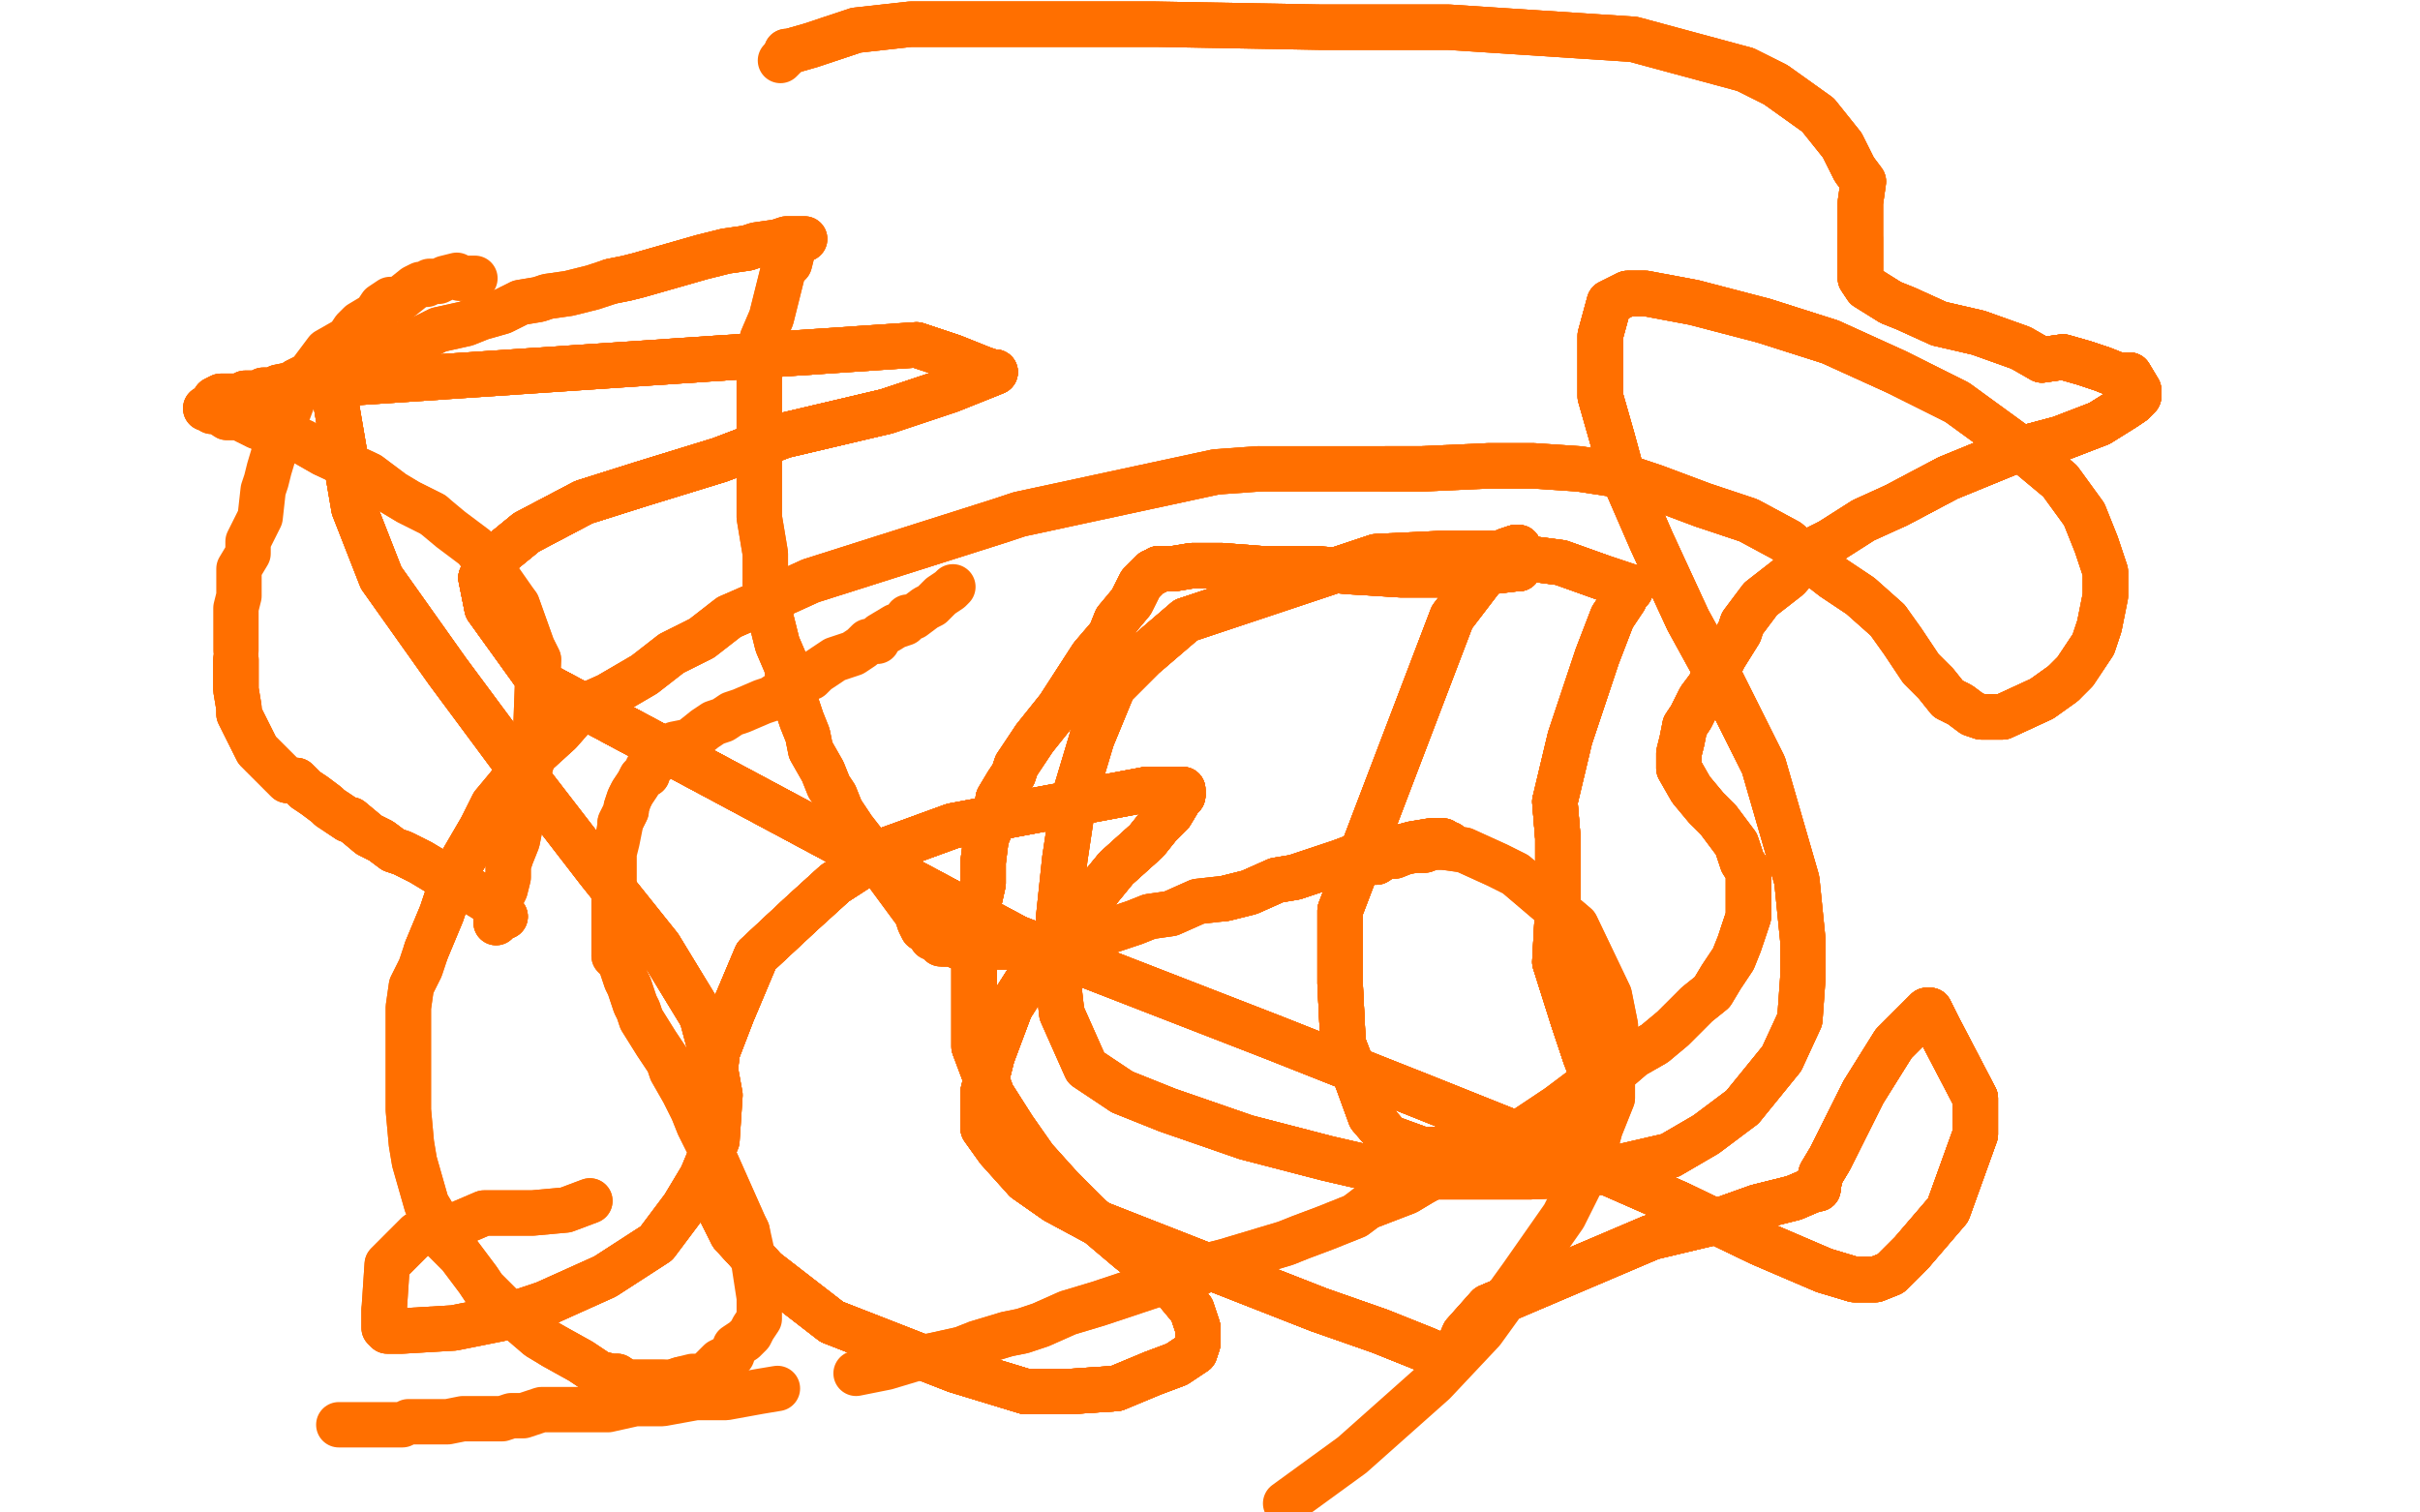 <?xml version="1.0" standalone="no"?>
<!DOCTYPE svg PUBLIC "-//W3C//DTD SVG 1.1//EN"
"http://www.w3.org/Graphics/SVG/1.1/DTD/svg11.dtd">

<svg width="800" height="500" version="1.1" xmlns="http://www.w3.org/2000/svg" xmlns:xlink="http://www.w3.org/1999/xlink" style="stroke-antialiasing: false"><desc>This SVG has been created on https://colorillo.com/</desc><rect x='0' y='0' width='800' height='500' style='fill: rgb(255,255,255); stroke-width:0' /><polyline points="315,194 314,195 311,197 308,200 306,201 302,204 300,204 299,206 296,207 291,210 290,212 287,212 285,214 282,216 276,218 273,220 270,222 268,224 265,225 258,229 255,231 252,232 245,235 242,236 239,238 236,239 233,241 228,245 223,246 221,248 218,251 214,254 214,256 212,257 211,259 209,262 208,264 207,267 207,268 205,272" style="fill: none; stroke: #ff6f00; stroke-width: 15; stroke-linejoin: round; stroke-linecap: round; stroke-antialiasing: false; stroke-antialias: 0; opacity: 1.0"/>
<polyline points="214,256 212,257 211,259 209,262 208,264 207,267 207,268 205,272 205,273 204,278 203,282 203,284 203,291 203,296 203,298 203,300 203,306 203,311 203,316 205,318 207,324 208,326 210,332 211,334 212,337 217,345 221,351 222,354 226,361 229,367 231,372 234,378 246,405 247,407" style="fill: none; stroke: #ff6f00; stroke-width: 15; stroke-linejoin: round; stroke-linecap: round; stroke-antialiasing: false; stroke-antialias: 0; opacity: 1.0"/>
<polyline points="203,316 205,318 207,324 208,326 210,332 211,334 212,337 217,345 221,351 222,354 226,361 229,367 231,372 234,378 246,405 247,407 249,416 251,429 251,434 251,436 249,439 248,441 246,443 243,445 242,448 240,449 238,450 234,454 231,455 229,455 225,456 222,457 219,457 215,457 212,457 207,457 204,455 202,455 198,454 192,450 183,445" style="fill: none; stroke: #ff6f00; stroke-width: 15; stroke-linejoin: round; stroke-linecap: round; stroke-antialiasing: false; stroke-antialias: 0; opacity: 1.0"/>
<polyline points="225,456 222,457 219,457 215,457 212,457 207,457 204,455 202,455 198,454 192,450 183,445 178,442 171,436 168,434 160,426 158,423 152,415 147,410 144,403 141,398 139,391 137,384 136,378 135,367 135,359 135,351 135,340 135,333 136,326 139,320 141,314 146,302 149,293 152,286 159,274" style="fill: none; stroke: #ff6f00; stroke-width: 15; stroke-linejoin: round; stroke-linecap: round; stroke-antialiasing: false; stroke-antialias: 0; opacity: 1.0"/>
<polyline points="141,314 146,302 149,293 152,286 159,274 163,266 168,260 174,252 185,242 192,234 201,230 213,223 222,216 232,211 241,204 257,197 268,192 331,172 337,170 402,156 416,155 441,155 458,155 470,155 492,154 507,154 522,155 535,157 547,161 563,167 578,172 591,179 597,184 606,191 615,197 624,205" style="fill: none; stroke: #ff6f00; stroke-width: 15; stroke-linejoin: round; stroke-linecap: round; stroke-antialiasing: false; stroke-antialias: 0; opacity: 1.0"/>
<polyline points="219,457 215,457 212,457 207,457 204,455 202,455 198,454 192,450 183,445 178,442 171,436 168,434 160,426 158,423 152,415 147,410 144,403 141,398 139,391 137,384 136,378 135,367 135,359 135,351 135,340 135,333 136,326 139,320 141,314 146,302 149,293 152,286 159,274 163,266 168,260 174,252 185,242 192,234 201,230 213,223 222,216 232,211 241,204 257,197 268,192 331,172 337,170 402,156 416,155" style="fill: none; stroke: #ff6f00; stroke-width: 15; stroke-linejoin: round; stroke-linecap: round; stroke-antialiasing: false; stroke-antialias: 0; opacity: 1.0"/>
<polyline points="141,314 146,302 149,293 152,286 159,274 163,266 168,260 174,252 185,242 192,234 201,230 213,223 222,216 232,211 241,204 257,197 268,192 331,172 337,170 402,156 416,155 441,155 458,155 470,155 492,154 507,154 522,155 535,157 547,161 563,167 578,172 591,179 597,184 606,191 615,197 624,205 629,212 635,221 640,226 644,231 648,233 652,236 655,237 657,237 659,237 662,237 675,231 682,226" style="fill: none; stroke: #ff6f00; stroke-width: 15; stroke-linejoin: round; stroke-linecap: round; stroke-antialiasing: false; stroke-antialias: 0; opacity: 1.0"/>
<polyline points="458,155 470,155 492,154 507,154 522,155 535,157 547,161 563,167 578,172 591,179 597,184 606,191 615,197 624,205 629,212 635,221 640,226 644,231 648,233 652,236 655,237 657,237 659,237 662,237 675,231 682,226 686,222 692,213 694,207 696,197 696,189 693,180 689,170 681,159 669,149 647,133 627,123 605,113 583,106" style="fill: none; stroke: #ff6f00; stroke-width: 15; stroke-linejoin: round; stroke-linecap: round; stroke-antialiasing: false; stroke-antialias: 0; opacity: 1.0"/>
<polyline points="458,155 470,155 492,154 507,154 522,155 535,157 547,161 563,167 578,172 591,179 597,184 606,191 615,197 624,205 629,212 635,221 640,226 644,231 648,233 652,236 655,237 657,237 659,237 662,237 675,231 682,226 686,222 692,213 694,207 696,197 696,189 693,180 689,170 681,159 669,149 647,133 627,123 605,113 583,106 560,100 544,97 538,97 532,100 529,111 529,120 529,131 533,145 536,156" style="fill: none; stroke: #ff6f00; stroke-width: 15; stroke-linejoin: round; stroke-linecap: round; stroke-antialiasing: false; stroke-antialias: 0; opacity: 1.0"/>
<polyline points="640,226 644,231 648,233 652,236 655,237 657,237 659,237 662,237 675,231 682,226 686,222 692,213 694,207 696,197 696,189 693,180 689,170 681,159 669,149 647,133 627,123 605,113 583,106 560,100 544,97 538,97 532,100 529,111 529,120 529,131 533,145 536,156 546,179 558,205 569,225 583,253 594,291 596,311 596,323 595,337 589,350 576,366" style="fill: none; stroke: #ff6f00; stroke-width: 15; stroke-linejoin: round; stroke-linecap: round; stroke-antialiasing: false; stroke-antialias: 0; opacity: 1.0"/>
<polyline points="655,237 657,237 659,237 662,237 675,231 682,226 686,222 692,213 694,207 696,197 696,189 693,180 689,170 681,159 669,149 647,133 627,123 605,113 583,106 560,100 544,97 538,97 532,100 529,111 529,120 529,131 533,145 536,156 546,179 558,205 569,225 583,253 594,291 596,311 596,323 595,337 589,350 576,366 564,375 552,382 526,388 506,389 494,389 465,389 439,383 412,376 386,367 371,361" style="fill: none; stroke: #ff6f00; stroke-width: 15; stroke-linejoin: round; stroke-linecap: round; stroke-antialiasing: false; stroke-antialias: 0; opacity: 1.0"/>
<polyline points="627,123 605,113 583,106 560,100 544,97 538,97 532,100 529,111 529,120 529,131 533,145 536,156 546,179 558,205 569,225 583,253 594,291 596,311 596,323 595,337 589,350 576,366 564,375 552,382 526,388 506,389 494,389 465,389 439,383 412,376 386,367 371,361 359,353 351,335 350,326 350,303 352,284 355,264 361,244 368,227 378,217 392,205" style="fill: none; stroke: #ff6f00; stroke-width: 15; stroke-linejoin: round; stroke-linecap: round; stroke-antialiasing: false; stroke-antialias: 0; opacity: 1.0"/>
<polyline points="544,97 538,97 532,100 529,111 529,120 529,131 533,145 536,156 546,179 558,205 569,225 583,253 594,291 596,311 596,323 595,337 589,350 576,366 564,375 552,382 526,388 506,389 494,389 465,389 439,383 412,376 386,367 371,361 359,353 351,335 350,326 350,303 352,284 355,264 361,244 368,227 378,217 392,205 455,184 476,183 493,183 516,186 530,191 536,193 539,194 539,195 538,195 537,198" style="fill: none; stroke: #ff6f00; stroke-width: 15; stroke-linejoin: round; stroke-linecap: round; stroke-antialiasing: false; stroke-antialias: 0; opacity: 1.0"/>
<polyline points="589,350 576,366 564,375 552,382 526,388 506,389 494,389 465,389 439,383 412,376 386,367 371,361 359,353 351,335 350,326 350,303 352,284 355,264 361,244 368,227 378,217 392,205 455,184 476,183 493,183 516,186 530,191 536,193 539,194 539,195 538,195 537,198 533,204 528,217 524,229 519,244 514,265 515,277 515,300 514,318 520,337 524,349" style="fill: none; stroke: #ff6f00; stroke-width: 15; stroke-linejoin: round; stroke-linecap: round; stroke-antialiasing: false; stroke-antialias: 0; opacity: 1.0"/>
<polyline points="589,350 576,366 564,375 552,382 526,388 506,389 494,389 465,389 439,383 412,376 386,367 371,361 359,353 351,335 350,326 350,303 352,284 355,264 361,244 368,227 378,217 392,205 455,184 476,183 493,183 516,186 530,191 536,193 539,194 539,195 538,195 537,198 533,204 528,217 524,229 519,244 514,265 515,277 515,300 514,318 520,337 524,349 527,357 528,361 528,362 528,363 524,367 516,373 510,375" style="fill: none; stroke: #ff6f00; stroke-width: 15; stroke-linejoin: round; stroke-linecap: round; stroke-antialiasing: false; stroke-antialias: 0; opacity: 1.0"/>
<polyline points="361,244 368,227 378,217 392,205 455,184 476,183 493,183 516,186 530,191 536,193 539,194 539,195 538,195 537,198 533,204 528,217 524,229 519,244 514,265 515,277 515,300 514,318 520,337 524,349 527,357 528,361 528,362 528,363 524,367 516,373 510,375 499,378 488,379 479,380 470,380 459,376 453,369 449,358 444,345 443,325 443,301" style="fill: none; stroke: #ff6f00; stroke-width: 15; stroke-linejoin: round; stroke-linecap: round; stroke-antialiasing: false; stroke-antialias: 0; opacity: 1.0"/>
<polyline points="361,244 368,227 378,217 392,205 455,184 476,183 493,183 516,186 530,191 536,193 539,194 539,195 538,195 537,198 533,204 528,217 524,229 519,244 514,265 515,277 515,300 514,318 520,337 524,349 527,357 528,361 528,362 528,363 524,367 516,373 510,375 499,378 488,379 479,380 470,380 459,376 453,369 449,358 444,345 443,325 443,301 480,204 493,187 498,182 501,181 502,181 502,182 502,184 502,187" style="fill: none; stroke: #ff6f00; stroke-width: 15; stroke-linejoin: round; stroke-linecap: round; stroke-antialiasing: false; stroke-antialias: 0; opacity: 1.0"/>
<polyline points="493,183 516,186 530,191 536,193 539,194 539,195 538,195 537,198 533,204 528,217 524,229 519,244 514,265 515,277 515,300 514,318 520,337 524,349 527,357 528,361 528,362 528,363 524,367 516,373 510,375 499,378 488,379 479,380 470,380 459,376 453,369 449,358 444,345 443,325 443,301 480,204 493,187 498,182 501,181 502,181 502,182 502,184 502,187 502,188 501,188 484,190 477,190" style="fill: none; stroke: #ff6f00; stroke-width: 15; stroke-linejoin: round; stroke-linecap: round; stroke-antialiasing: false; stroke-antialias: 0; opacity: 1.0"/>
<polyline points="514,265 515,277 515,300 514,318 520,337 524,349 527,357 528,361 528,362 528,363 524,367 516,373 510,375 499,378 488,379 479,380 470,380 459,376 453,369 449,358 444,345 443,325 443,301 480,204 493,187 498,182 501,181 502,181 502,182 502,184 502,187 502,188 501,188 484,190 477,190 463,190 447,189 435,188 417,188 404,187 394,187 388,188 383,188 382,189" style="fill: none; stroke: #ff6f00; stroke-width: 15; stroke-linejoin: round; stroke-linecap: round; stroke-antialiasing: false; stroke-antialias: 0; opacity: 1.0"/>
<polyline points="514,265 515,277 515,300 514,318 520,337 524,349 527,357 528,361 528,362 528,363 524,367 516,373 510,375 499,378 488,379 479,380 470,380 459,376 453,369 449,358 444,345 443,325 443,301 480,204 493,187 498,182 501,181 502,181 502,182 502,184 502,187 502,188 501,188 484,190 477,190 463,190 447,189 435,188 417,188 404,187 394,187 388,188 383,188 382,189 381,189" style="fill: none; stroke: #ff6f00; stroke-width: 15; stroke-linejoin: round; stroke-linecap: round; stroke-antialiasing: false; stroke-antialias: 0; opacity: 1.0"/>
<polyline points="527,357 528,361 528,362 528,363 524,367 516,373 510,375 499,378 488,379 479,380 470,380 459,376 453,369 449,358 444,345 443,325 443,301 480,204 493,187 498,182 501,181 502,181 502,182 502,184 502,187 502,188 501,188 484,190 477,190 463,190 447,189 435,188 417,188 404,187 394,187 388,188 383,188 382,189 381,189 380,190 377,193 374,199 369,205 367,210 361,217 350,234 342,244" style="fill: none; stroke: #ff6f00; stroke-width: 15; stroke-linejoin: round; stroke-linecap: round; stroke-antialiasing: false; stroke-antialias: 0; opacity: 1.0"/>
<polyline points="444,345 443,325 443,301 480,204 493,187 498,182 501,181 502,181 502,182 502,184 502,187 502,188 501,188 484,190 477,190 463,190 447,189 435,188 417,188 404,187 394,187 388,188 383,188 382,189 381,189 380,190 377,193 374,199 369,205 367,210 361,217 350,234 342,244 338,250 336,253 335,256 333,259 330,264 329,270 326,277 325,285 325,292 323,301" style="fill: none; stroke: #ff6f00; stroke-width: 15; stroke-linejoin: round; stroke-linecap: round; stroke-antialiasing: false; stroke-antialias: 0; opacity: 1.0"/>
<polyline points="501,181 502,181 502,182 502,184 502,187 502,188 501,188 484,190 477,190 463,190 447,189 435,188 417,188 404,187 394,187 388,188 383,188 382,189 381,189 380,190 377,193 374,199 369,205 367,210 361,217 350,234 342,244 338,250 336,253 335,256 333,259 330,264 329,270 326,277 325,285 325,292 323,301 322,314 322,326 322,336 322,346 325,354 328,362 335,373 342,383 351,393 360,402" style="fill: none; stroke: #ff6f00; stroke-width: 15; stroke-linejoin: round; stroke-linecap: round; stroke-antialiasing: false; stroke-antialias: 0; opacity: 1.0"/>
<polyline points="447,189 435,188 417,188 404,187 394,187 388,188 383,188 382,189 381,189 380,190 377,193 374,199 369,205 367,210 361,217 350,234 342,244 338,250 336,253 335,256 333,259 330,264 329,270 326,277 325,285 325,292 323,301 322,314 322,326 322,336 322,346 325,354 328,362 335,373 342,383 351,393 360,402 373,413 383,421 389,427 394,433 396,439 396,440 396,444 395,447" style="fill: none; stroke: #ff6f00; stroke-width: 15; stroke-linejoin: round; stroke-linecap: round; stroke-antialiasing: false; stroke-antialias: 0; opacity: 1.0"/>
<polyline points="381,189 380,190 377,193 374,199 369,205 367,210 361,217 350,234 342,244 338,250 336,253 335,256 333,259 330,264 329,270 326,277 325,285 325,292 323,301 322,314 322,326 322,336 322,346 325,354 328,362 335,373 342,383 351,393 360,402 373,413 383,421 389,427 394,433 396,439 396,440 396,444 395,447 389,451 381,454 369,459 354,460 339,460 316,453 275,437 253,420 242,408" style="fill: none; stroke: #ff6f00; stroke-width: 15; stroke-linejoin: round; stroke-linecap: round; stroke-antialiasing: false; stroke-antialias: 0; opacity: 1.0"/>
<polyline points="336,253 335,256 333,259 330,264 329,270 326,277 325,285 325,292 323,301 322,314 322,326 322,336 322,346 325,354 328,362 335,373 342,383 351,393 360,402 373,413 383,421 389,427 394,433 396,439 396,440 396,444 395,447 389,451 381,454 369,459 354,460 339,460 316,453 275,437 253,420 242,408 237,398 235,384 235,370 237,348 242,335 250,316 265,302 276,292 293,281" style="fill: none; stroke: #ff6f00; stroke-width: 15; stroke-linejoin: round; stroke-linecap: round; stroke-antialiasing: false; stroke-antialias: 0; opacity: 1.0"/>
<polyline points="325,285 325,292 323,301 322,314 322,326 322,336 322,346 325,354 328,362 335,373 342,383 351,393 360,402 373,413 383,421 389,427 394,433 396,439 396,440 396,444 395,447 389,451 381,454 369,459 354,460 339,460 316,453 275,437 253,420 242,408 237,398 235,384 235,370 237,348 242,335 250,316 265,302 276,292 293,281 315,273 379,261 388,261 390,261 391,261 391,263 390,264 387,269" style="fill: none; stroke: #ff6f00; stroke-width: 15; stroke-linejoin: round; stroke-linecap: round; stroke-antialiasing: false; stroke-antialias: 0; opacity: 1.0"/>
<polyline points="360,402 373,413 383,421 389,427 394,433 396,439 396,440 396,444 395,447 389,451 381,454 369,459 354,460 339,460 316,453 275,437 253,420 242,408 237,398 235,384 235,370 237,348 242,335 250,316 265,302 276,292 293,281 315,273 379,261 388,261 390,261 391,261 391,263 390,264 387,269 383,273 379,278 369,287 360,298 352,310 341,322 334,333 328,349 325,361" style="fill: none; stroke: #ff6f00; stroke-width: 15; stroke-linejoin: round; stroke-linecap: round; stroke-antialiasing: false; stroke-antialias: 0; opacity: 1.0"/>
<polyline points="360,402 373,413 383,421 389,427 394,433 396,439 396,440 396,444 395,447 389,451 381,454 369,459 354,460 339,460 316,453 275,437 253,420 242,408 237,398 235,384 235,370 237,348 242,335 250,316 265,302 276,292 293,281 315,273 379,261 388,261 390,261 391,261 391,263 390,264 387,269 383,273 379,278 369,287 360,298 352,310 341,322 334,333 328,349 325,361 325,373 330,380 339,390 349,397 362,404 436,433" style="fill: none; stroke: #ff6f00; stroke-width: 15; stroke-linejoin: round; stroke-linecap: round; stroke-antialiasing: false; stroke-antialias: 0; opacity: 1.0"/>
<polyline points="395,447 389,451 381,454 369,459 354,460 339,460 316,453 275,437 253,420 242,408 237,398 235,384 235,370 237,348 242,335 250,316 265,302 276,292 293,281 315,273 379,261 388,261 390,261 391,261 391,263 390,264 387,269 383,273 379,278 369,287 360,298 352,310 341,322 334,333 328,349 325,361 325,373 330,380 339,390 349,397 362,404 436,433 456,440 471,446 478,449 481,449" style="fill: none; stroke: #ff6f00; stroke-width: 15; stroke-linejoin: round; stroke-linecap: round; stroke-antialiasing: false; stroke-antialias: 0; opacity: 1.0"/>
<polyline points="354,460 339,460 316,453 275,437 253,420 242,408 237,398 235,384 235,370 237,348 242,335 250,316 265,302 276,292 293,281 315,273 379,261 388,261 390,261 391,261 391,263 390,264 387,269 383,273 379,278 369,287 360,298 352,310 341,322 334,333 328,349 325,361 325,373 330,380 339,390 349,397 362,404 436,433 456,440 471,446 478,449 481,449 481,448 484,441 492,432 546,409 567,404 581,399" style="fill: none; stroke: #ff6f00; stroke-width: 15; stroke-linejoin: round; stroke-linecap: round; stroke-antialiasing: false; stroke-antialias: 0; opacity: 1.0"/>
<polyline points="235,370 237,348 242,335 250,316 265,302 276,292 293,281 315,273 379,261 388,261 390,261 391,261 391,263 390,264 387,269 383,273 379,278 369,287 360,298 352,310 341,322 334,333 328,349 325,361 325,373 330,380 339,390 349,397 362,404 436,433 456,440 471,446 478,449 481,449 481,448 484,441 492,432 546,409 567,404 581,399 593,396 600,393 601,393 601,392 602,388 605,383" style="fill: none; stroke: #ff6f00; stroke-width: 15; stroke-linejoin: round; stroke-linecap: round; stroke-antialiasing: false; stroke-antialias: 0; opacity: 1.0"/>
<polyline points="379,261 388,261 390,261 391,261 391,263 390,264 387,269 383,273 379,278 369,287 360,298 352,310 341,322 334,333 328,349 325,361 325,373 330,380 339,390 349,397 362,404 436,433 456,440 471,446 478,449 481,449 481,448 484,441 492,432 546,409 567,404 581,399 593,396 600,393 601,393 601,392 602,388 605,383 611,371 616,361 621,353 626,345 629,342 633,338 636,335 637,334" style="fill: none; stroke: #ff6f00; stroke-width: 15; stroke-linejoin: round; stroke-linecap: round; stroke-antialiasing: false; stroke-antialias: 0; opacity: 1.0"/>
<polyline points="391,263 390,264 387,269 383,273 379,278 369,287 360,298 352,310 341,322 334,333 328,349 325,361 325,373 330,380 339,390 349,397 362,404 436,433 456,440 471,446 478,449 481,449 481,448 484,441 492,432 546,409 567,404 581,399 593,396 600,393 601,393 601,392 602,388 605,383 611,371 616,361 621,353 626,345 629,342 633,338 636,335 637,334 638,334 641,340 653,363 653,375 644,400 632,414" style="fill: none; stroke: #ff6f00; stroke-width: 15; stroke-linejoin: round; stroke-linecap: round; stroke-antialiasing: false; stroke-antialias: 0; opacity: 1.0"/>
<polyline points="339,390 349,397 362,404 436,433 456,440 471,446 478,449 481,449 481,448 484,441 492,432 546,409 567,404 581,399 593,396 600,393 601,393 601,392 602,388 605,383 611,371 616,361 621,353 626,345 629,342 633,338 636,335 637,334 638,334 641,340 653,363 653,375 644,400 632,414 625,421 620,423 617,423 613,423 603,420 582,411 555,398 514,380 469,362" style="fill: none; stroke: #ff6f00; stroke-width: 15; stroke-linejoin: round; stroke-linecap: round; stroke-antialiasing: false; stroke-antialias: 0; opacity: 1.0"/>
<polyline points="339,390 349,397 362,404 436,433 456,440 471,446 478,449 481,449 481,448 484,441 492,432 546,409 567,404 581,399 593,396 600,393 601,393 601,392 602,388 605,383 611,371 616,361 621,353 626,345 629,342 633,338 636,335 637,334 638,334 641,340 653,363 653,375 644,400 632,414 625,421 620,423 617,423 613,423 603,420 582,411 555,398 514,380 469,362 421,343 336,310 179,226 161,201 159,191" style="fill: none; stroke: #ff6f00; stroke-width: 15; stroke-linejoin: round; stroke-linecap: round; stroke-antialiasing: false; stroke-antialias: 0; opacity: 1.0"/>
<polyline points="567,404 581,399 593,396 600,393 601,393 601,392 602,388 605,383 611,371 616,361 621,353 626,345 629,342 633,338 636,335 637,334 638,334 641,340 653,363 653,375 644,400 632,414 625,421 620,423 617,423 613,423 603,420 582,411 555,398 514,380 469,362 421,343 336,310 179,226 161,201 159,191 163,185 174,176 193,166 212,160 238,152 259,144 293,136 314,129" style="fill: none; stroke: #ff6f00; stroke-width: 15; stroke-linejoin: round; stroke-linecap: round; stroke-antialiasing: false; stroke-antialias: 0; opacity: 1.0"/>
<polyline points="567,404 581,399 593,396 600,393 601,393 601,392 602,388 605,383 611,371 616,361 621,353 626,345 629,342 633,338 636,335 637,334 638,334 641,340 653,363 653,375 644,400 632,414 625,421 620,423 617,423 613,423 603,420 582,411 555,398 514,380 469,362 421,343 336,310 179,226 161,201 159,191 163,185 174,176 193,166 212,160 238,152 259,144 293,136 314,129 324,125 329,123 328,123 325,122 315,118 303,114" style="fill: none; stroke: #ff6f00; stroke-width: 15; stroke-linejoin: round; stroke-linecap: round; stroke-antialiasing: false; stroke-antialias: 0; opacity: 1.0"/>
<polyline points="638,334 641,340 653,363 653,375 644,400 632,414 625,421 620,423 617,423 613,423 603,420 582,411 555,398 514,380 469,362 421,343 336,310 179,226 161,201 159,191 163,185 174,176 193,166 212,160 238,152 259,144 293,136 314,129 324,125 329,123 328,123 325,122 315,118 303,114 110,127 117,168 126,191 148,222 171,253 198,288 218,313 232,336" style="fill: none; stroke: #ff6f00; stroke-width: 15; stroke-linejoin: round; stroke-linecap: round; stroke-antialiasing: false; stroke-antialias: 0; opacity: 1.0"/>
<polyline points="653,363 653,375 644,400 632,414 625,421 620,423 617,423 613,423 603,420 582,411 555,398 514,380 469,362 421,343 336,310 179,226 161,201 159,191 163,185 174,176 193,166 212,160 238,152 259,144 293,136 314,129 324,125 329,123 328,123 325,122 315,118 303,114 110,127 117,168 126,191 148,222 171,253 198,288 218,313 232,336 236,351 238,362 237,377 232,389 226,399 217,411 200,422 180,431 165,436" style="fill: none; stroke: #ff6f00; stroke-width: 15; stroke-linejoin: round; stroke-linecap: round; stroke-antialiasing: false; stroke-antialias: 0; opacity: 1.0"/>
<polyline points="555,398 514,380 469,362 421,343 336,310 179,226 161,201 159,191 163,185 174,176 193,166 212,160 238,152 259,144 293,136 314,129 324,125 329,123 328,123 325,122 315,118 303,114 110,127 117,168 126,191 148,222 171,253 198,288 218,313 232,336 236,351 238,362 237,377 232,389 226,399 217,411 200,422 180,431 165,436 150,439 133,440 129,440 128,440 127,439 127,433" style="fill: none; stroke: #ff6f00; stroke-width: 15; stroke-linejoin: round; stroke-linecap: round; stroke-antialiasing: false; stroke-antialias: 0; opacity: 1.0"/>
<polyline points="336,310 179,226 161,201 159,191 163,185 174,176 193,166 212,160 238,152 259,144 293,136 314,129 324,125 329,123 328,123 325,122 315,118 303,114 110,127 117,168 126,191 148,222 171,253 198,288 218,313 232,336 236,351 238,362 237,377 232,389 226,399 217,411 200,422 180,431 165,436 150,439 133,440 129,440 128,440 127,439 127,433 128,418 138,408 146,407 160,401 176,401 187,400 195,397" style="fill: none; stroke: #ff6f00; stroke-width: 15; stroke-linejoin: round; stroke-linecap: round; stroke-antialiasing: false; stroke-antialias: 0; opacity: 1.0"/>
<polyline points="336,310 179,226 161,201 159,191 163,185 174,176 193,166 212,160 238,152 259,144 293,136 314,129 324,125 329,123 328,123 325,122 315,118 303,114 110,127 117,168 126,191 148,222 171,253 198,288 218,313 232,336 236,351 238,362 237,377 232,389 226,399 217,411 200,422 180,431 165,436 150,439 133,440 129,440 128,440 127,439 127,433 128,418 138,408 146,407 160,401 176,401 187,400 195,397" style="fill: none; stroke: #ff6f00; stroke-width: 15; stroke-linejoin: round; stroke-linecap: round; stroke-antialiasing: false; stroke-antialias: 0; opacity: 1.0"/>
<polyline points="157,92 156,92 154,92 153,92 152,92 151,91 147,92 145,93 142,93 141,94 139,94 137,95 132,99 129,99 126,101 124,104 119,107 117,109 115,112 108,116 105,120 102,124 100,127 98,129 95,137 93,140 92,145 89,155 88,159 87,162 86,171 82,179 82,183 79,188 79,197 78,201 78,208 78,215" style="fill: none; stroke: #ff6f00; stroke-width: 15; stroke-linejoin: round; stroke-linecap: round; stroke-antialiasing: false; stroke-antialias: 0; opacity: 1.0"/>
<polyline points="78,218 78,228 79,234 79,236 80,238 82,242 84,246 85,248 88,251 90,253 93,256 95,258 98,258 101,261 104,263 108,266 109,267 115,271 116,271 122,276 126,278 130,281 133,282 137,284 139,285 144,288 147,290 150,291 153,293 155,294 160,297" style="fill: none; stroke: #ff6f00; stroke-width: 15; stroke-linejoin: round; stroke-linecap: round; stroke-antialiasing: false; stroke-antialias: 0; opacity: 1.0"/>
<polyline points="78,218 78,228 79,234 79,236 80,238 82,242 84,246 85,248 88,251 90,253 93,256 95,258 98,258 101,261 104,263 108,266 109,267 115,271 116,271 122,276 126,278 130,281 133,282 137,284 139,285 144,288 147,290 150,291 153,293 155,294 160,297 164,300 164,301 165,302 166,302 167,303" style="fill: none; stroke: #ff6f00; stroke-width: 15; stroke-linejoin: round; stroke-linecap: round; stroke-antialiasing: false; stroke-antialias: 0; opacity: 1.0"/>
<polyline points="78,218 78,228 79,234 79,236 80,238 82,242 84,246 85,248 88,251 90,253 93,256 95,258 98,258 101,261 104,263 108,266 109,267 115,271 116,271 122,276 126,278 130,281 133,282 137,284 139,285 144,288 147,290 150,291 153,293 155,294 160,297 164,300 164,301 165,302 166,302 167,303 166,303 164,303 164,304 164,305" style="fill: none; stroke: #ff6f00; stroke-width: 15; stroke-linejoin: round; stroke-linecap: round; stroke-antialiasing: false; stroke-antialias: 0; opacity: 1.0"/>
<polyline points="116,271 122,276 126,278 130,281 133,282 137,284 139,285 144,288 147,290 150,291 153,293 155,294 160,297 164,300 164,301 165,302 166,302 167,303 166,303 164,303 164,304 164,305 164,304 164,302 165,301 165,299 166,296 167,294 168,290 168,286 169,283 171,278 172,273 172,270 173,264 174,258 176,251 177,245 178,218 176,214 171,200" style="fill: none; stroke: #ff6f00; stroke-width: 15; stroke-linejoin: round; stroke-linecap: round; stroke-antialiasing: false; stroke-antialias: 0; opacity: 1.0"/>
<polyline points="166,302 167,303 166,303 164,303 164,304 164,305 164,304 164,302 165,301 165,299 166,296 167,294 168,290 168,286 169,283 171,278 172,273 172,270 173,264 174,258 176,251 177,245 178,218 176,214 171,200 164,190 157,181 149,175 143,170 135,166 130,163 122,157 107,150 100,146 90,143 85,141 79,138 75,138 72,136 70,136 69,135 68,135" style="fill: none; stroke: #ff6f00; stroke-width: 15; stroke-linejoin: round; stroke-linecap: round; stroke-antialiasing: false; stroke-antialias: 0; opacity: 1.0"/>
<polyline points="143,170 135,166 130,163 122,157 107,150 100,146 90,143 85,141 79,138 75,138 72,136 70,136 69,135 68,135 69,135 70,135 71,135 71,132 73,131 74,131 75,131 77,131 78,131 80,131 81,130 83,130 85,130 86,130 87,129 89,129 91,129 92,129 92,128 97,127 98,126 100,125" style="fill: none; stroke: #ff6f00; stroke-width: 15; stroke-linejoin: round; stroke-linecap: round; stroke-antialiasing: false; stroke-antialias: 0; opacity: 1.0"/>
<polyline points="69,135 68,135 69,135 70,135 71,135 71,132 73,131 74,131 75,131 77,131 78,131 80,131 81,130 83,130 85,130 86,130 87,129 89,129 91,129 92,129 92,128 97,127 98,126 100,125 113,122 132,114 139,112 145,109 154,107 159,105 166,103 172,100 178,99 181,98 188,97 196,95 202,93 207,92 211,91 218,89 225,87 232,85 240,83 247,82" style="fill: none; stroke: #ff6f00; stroke-width: 15; stroke-linejoin: round; stroke-linecap: round; stroke-antialiasing: false; stroke-antialias: 0; opacity: 1.0"/>
<polyline points="69,135 70,135 71,135 71,132 73,131 74,131 75,131 77,131 78,131 80,131 81,130 83,130 85,130 86,130 87,129 89,129 91,129 92,129 92,128 97,127 98,126 100,125 113,122 132,114 139,112 145,109 154,107 159,105 166,103 172,100 178,99 181,98 188,97 196,95 202,93 207,92 211,91 218,89 225,87 232,85 240,83 247,82 250,81 257,80 260,79 261,79 264,79 265,79 266,79" style="fill: none; stroke: #ff6f00; stroke-width: 15; stroke-linejoin: round; stroke-linecap: round; stroke-antialiasing: false; stroke-antialias: 0; opacity: 1.0"/>
<polyline points="202,93 207,92 211,91 218,89 225,87 232,85 240,83 247,82 250,81 257,80 260,79 261,79 264,79 265,79 266,79 265,79 264,79 263,81 262,82 262,83 261,87 259,89 255,105 252,112 251,124 251,132 251,171 253,183 253,193 255,205 257,213 260,220 261,226" style="fill: none; stroke: #ff6f00; stroke-width: 15; stroke-linejoin: round; stroke-linecap: round; stroke-antialiasing: false; stroke-antialias: 0; opacity: 1.0"/>
<polyline points="202,93 207,92 211,91 218,89 225,87 232,85 240,83 247,82 250,81 257,80 260,79 261,79 264,79 265,79 266,79 265,79 264,79 263,81 262,82 262,83 261,87 259,89 255,105 252,112 251,124 251,132 251,171 253,183 253,193 255,205 257,213 260,220 261,226 265,238 267,243 268,248 272,255 274,260 276,263 278,268 280,271 282,274 289,283 303,302 304,305 305,307 307,308" style="fill: none; stroke: #ff6f00; stroke-width: 15; stroke-linejoin: round; stroke-linecap: round; stroke-antialiasing: false; stroke-antialias: 0; opacity: 1.0"/>
<polyline points="253,193 255,205 257,213 260,220 261,226 265,238 267,243 268,248 272,255 274,260 276,263 278,268 280,271 282,274 289,283 303,302 304,305 305,307 307,308 308,310 311,311 311,312 312,312 313,312 314,312 315,312 317,313 318,313 326,313 329,313 333,313 339,313 342,313 349,312 356,311 363,309" style="fill: none; stroke: #ff6f00; stroke-width: 15; stroke-linejoin: round; stroke-linecap: round; stroke-antialiasing: false; stroke-antialias: 0; opacity: 1.0"/>
<polyline points="261,226 265,238 267,243 268,248 272,255 274,260 276,263 278,268 280,271 282,274 289,283 303,302 304,305 305,307 307,308 308,310 311,311 311,312 312,312 313,312 314,312 315,312 317,313 318,313 326,313 329,313 333,313 339,313 342,313 349,312 356,311 363,309 375,305 380,303 387,302 396,298 405,297 413,295 422,291 428,290 437,287 443,285 451,282 456,282 467,279 473,278 477,278 478,279" style="fill: none; stroke: #ff6f00; stroke-width: 15; stroke-linejoin: round; stroke-linecap: round; stroke-antialiasing: false; stroke-antialias: 0; opacity: 1.0"/>
<polyline points="311,311 311,312 312,312 313,312 314,312 315,312 317,313 318,313 326,313 329,313 333,313 339,313 342,313 349,312 356,311 363,309 375,305 380,303 387,302 396,298 405,297 413,295 422,291 428,290 437,287 443,285 451,282 456,282 467,279 473,278 477,278 478,279 479,279 477,279 476,279 471,281 468,281 462,282 458,283 455,285 451,285 449,286" style="fill: none; stroke: #ff6f00; stroke-width: 15; stroke-linejoin: round; stroke-linecap: round; stroke-antialiasing: false; stroke-antialias: 0; opacity: 1.0"/>
<polyline points="312,312 313,312 314,312 315,312 317,313 318,313 326,313 329,313 333,313 339,313 342,313 349,312 356,311 363,309 375,305 380,303 387,302 396,298 405,297 413,295 422,291 428,290 437,287 443,285 451,282 456,282 467,279 473,278 477,278 478,279 479,279 477,279 476,279 471,281 468,281 462,282 458,283 455,285 451,285 449,286 448,286 448,285 449,285 452,282 455,283 461,283 466,281 471,280 477,280" style="fill: none; stroke: #ff6f00; stroke-width: 15; stroke-linejoin: round; stroke-linecap: round; stroke-antialiasing: false; stroke-antialias: 0; opacity: 1.0"/>
<polyline points="405,297 413,295 422,291 428,290 437,287 443,285 451,282 456,282 467,279 473,278 477,278 478,279 479,279 477,279 476,279 471,281 468,281 462,282 458,283 455,285 451,285 449,286 448,286 448,285 449,285 452,282 455,283 461,283 466,281 471,280 477,280 484,281 495,286 501,289 521,306 532,329 534,339 533,350 533,363 529,373 526,384" style="fill: none; stroke: #ff6f00; stroke-width: 15; stroke-linejoin: round; stroke-linecap: round; stroke-antialiasing: false; stroke-antialias: 0; opacity: 1.0"/>
<polyline points="405,297 413,295 422,291 428,290 437,287 443,285 451,282 456,282 467,279 473,278 477,278 478,279 479,279 477,279 476,279 471,281 468,281 462,282 458,283 455,285 451,285 449,286 448,286 448,285 449,285 452,282 455,283 461,283 466,281 471,280 477,280 484,281 495,286 501,289 521,306 532,329 534,339 533,350 533,363 529,373 526,384 517,402 503,422 490,440 474,457 447,481 425,497" style="fill: none; stroke: #ff6f00; stroke-width: 15; stroke-linejoin: round; stroke-linecap: round; stroke-antialiasing: false; stroke-antialias: 0; opacity: 1.0"/>
<polyline points="112,471 113,471 114,471 115,471 116,471 118,471 120,471 122,471 123,471 125,471 127,471 131,471 133,471 135,470 140,470 143,470 145,470 148,470 153,469 156,469 159,469 163,469 166,469 169,468 173,468 179,466 184,466 188,466 198,466 201,466 210,464 215,464 219,464 230,462 235,462 240,462 251,460 257,459" style="fill: none; stroke: #ff6f00; stroke-width: 15; stroke-linejoin: round; stroke-linecap: round; stroke-antialiasing: false; stroke-antialias: 0; opacity: 1.0"/>
<polyline points="283,454 288,453 293,452 303,449 309,448 318,446 323,444 333,441 338,440 344,438 353,434 363,431 369,429 378,426 384,424 389,423 396,421 401,418 405,417 415,414 425,411 430,409 438,406 448,402 452,399 465,394 470,391 479,386 489,381 498,376" style="fill: none; stroke: #ff6f00; stroke-width: 15; stroke-linejoin: round; stroke-linecap: round; stroke-antialiasing: false; stroke-antialias: 0; opacity: 1.0"/>
<polyline points="309,448 318,446 323,444 333,441 338,440 344,438 353,434 363,431 369,429 378,426 384,424 389,423 396,421 401,418 405,417 415,414 425,411 430,409 438,406 448,402 452,399 465,394 470,391 479,386 489,381 498,376 503,374 515,366 523,360 533,355 540,349 547,345 553,340 561,332 566,328 569,323 573,317 575,312 576,309 578,303 578,300 578,297 578,291 578,288 576,285 574,279 571,275 568,271" style="fill: none; stroke: #ff6f00; stroke-width: 15; stroke-linejoin: round; stroke-linecap: round; stroke-antialiasing: false; stroke-antialias: 0; opacity: 1.0"/>
<polyline points="452,399 465,394 470,391 479,386 489,381 498,376 503,374 515,366 523,360 533,355 540,349 547,345 553,340 561,332 566,328 569,323 573,317 575,312 576,309 578,303 578,300 578,297 578,291 578,288 576,285 574,279 571,275 568,271 564,267 559,261 555,254 555,253 555,249 556,245 557,240 559,237 562,231 565,227 570,217 575,209" style="fill: none; stroke: #ff6f00; stroke-width: 15; stroke-linejoin: round; stroke-linecap: round; stroke-antialiasing: false; stroke-antialias: 0; opacity: 1.0"/>
<polyline points="503,374 515,366 523,360 533,355 540,349 547,345 553,340 561,332 566,328 569,323 573,317 575,312 576,309 578,303 578,300 578,297 578,291 578,288 576,285 574,279 571,275 568,271 564,267 559,261 555,254 555,253 555,249 556,245 557,240 559,237 562,231 565,227 570,217 575,209 576,206 582,198 591,191 599,182 605,179 616,172 627,167 644,158 666,149 681,145 694,140 702,135 705,133" style="fill: none; stroke: #ff6f00; stroke-width: 15; stroke-linejoin: round; stroke-linecap: round; stroke-antialiasing: false; stroke-antialias: 0; opacity: 1.0"/>
<polyline points="576,309 578,303 578,300 578,297 578,291 578,288 576,285 574,279 571,275 568,271 564,267 559,261 555,254 555,253 555,249 556,245 557,240 559,237 562,231 565,227 570,217 575,209 576,206 582,198 591,191 599,182 605,179 616,172 627,167 644,158 666,149 681,145 694,140 702,135 705,133 707,131 707,130 707,129 704,124 700,124 695,122 689,120 682,118 675,119" style="fill: none; stroke: #ff6f00; stroke-width: 15; stroke-linejoin: round; stroke-linecap: round; stroke-antialiasing: false; stroke-antialias: 0; opacity: 1.0"/>
<polyline points="564,267 559,261 555,254 555,253 555,249 556,245 557,240 559,237 562,231 565,227 570,217 575,209 576,206 582,198 591,191 599,182 605,179 616,172 627,167 644,158 666,149 681,145 694,140 702,135 705,133 707,131 707,130 707,129 704,124 700,124 695,122 689,120 682,118 675,119 668,115 654,110 641,107 630,102 625,100 617,95 615,92 615,91 615,86 615,83 615,79" style="fill: none; stroke: #ff6f00; stroke-width: 15; stroke-linejoin: round; stroke-linecap: round; stroke-antialiasing: false; stroke-antialias: 0; opacity: 1.0"/>
<polyline points="557,240 559,237 562,231 565,227 570,217 575,209 576,206 582,198 591,191 599,182 605,179 616,172 627,167 644,158 666,149 681,145 694,140 702,135 705,133 707,131 707,130 707,129 704,124 700,124 695,122 689,120 682,118 675,119 668,115 654,110 641,107 630,102 625,100 617,95 615,92 615,91 615,86 615,83 615,79 615,71 615,67 616,60 613,56 609,48 601,38 587,28 577,23" style="fill: none; stroke: #ff6f00; stroke-width: 15; stroke-linejoin: round; stroke-linecap: round; stroke-antialiasing: false; stroke-antialias: 0; opacity: 1.0"/>
<polyline points="627,167 644,158 666,149 681,145 694,140 702,135 705,133 707,131 707,130 707,129 704,124 700,124 695,122 689,120 682,118 675,119 668,115 654,110 641,107 630,102 625,100 617,95 615,92 615,91 615,86 615,83 615,79 615,71 615,67 616,60 613,56 609,48 601,38 587,28 577,23 540,13 479,9 437,9 382,8 337,8 301,8 283,10 268,15 261,17" style="fill: none; stroke: #ff6f00; stroke-width: 15; stroke-linejoin: round; stroke-linecap: round; stroke-antialiasing: false; stroke-antialias: 0; opacity: 1.0"/>
<polyline points="627,167 644,158 666,149 681,145 694,140 702,135 705,133 707,131 707,130 707,129 704,124 700,124 695,122 689,120 682,118 675,119 668,115 654,110 641,107 630,102 625,100 617,95 615,92 615,91 615,86 615,83 615,79 615,71 615,67 616,60 613,56 609,48 601,38 587,28 577,23 540,13 479,9 437,9 382,8 337,8 301,8 283,10 268,15 261,17 260,17" style="fill: none; stroke: #ff6f00; stroke-width: 15; stroke-linejoin: round; stroke-linecap: round; stroke-antialiasing: false; stroke-antialias: 0; opacity: 1.0"/>
<polyline points="627,167 644,158 666,149 681,145 694,140 702,135 705,133 707,131 707,130 707,129 704,124 700,124 695,122 689,120 682,118 675,119 668,115 654,110 641,107 630,102 625,100 617,95 615,92 615,91 615,86 615,83 615,79 615,71 615,67 616,60 613,56 609,48 601,38 587,28 577,23 540,13 479,9 437,9 382,8 337,8 301,8 283,10 268,15 261,17 260,17 260,18 259,19 258,20" style="fill: none; stroke: #ff6f00; stroke-width: 15; stroke-linejoin: round; stroke-linecap: round; stroke-antialiasing: false; stroke-antialias: 0; opacity: 1.0"/>
</svg>
